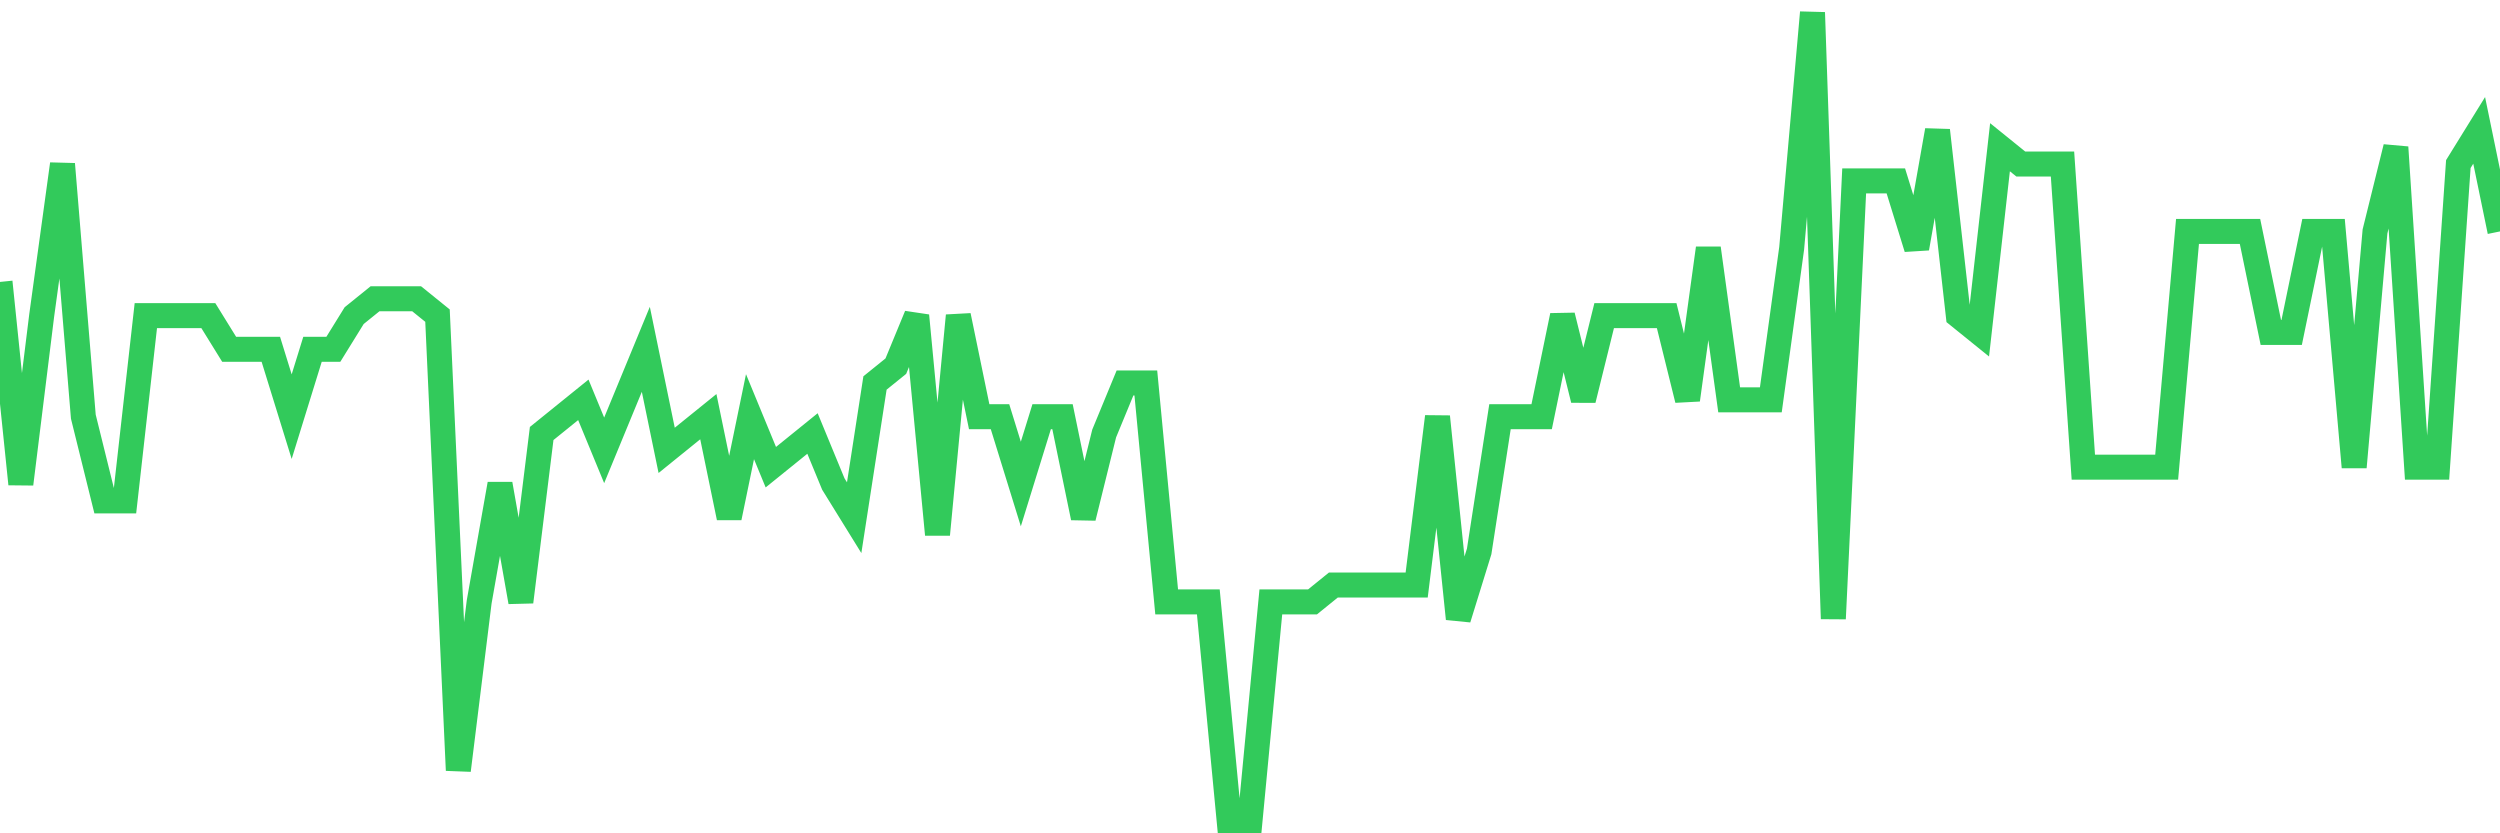 <svg
  xmlns="http://www.w3.org/2000/svg"
  xmlns:xlink="http://www.w3.org/1999/xlink"
  width="120"
  height="40"
  viewBox="0 0 120 40"
  preserveAspectRatio="none"
>
  <polyline
    points="0,13.533 1,23.233 2,15.15 3,7.875 4,20 5,24.042 6,24.042 7,15.15 8,15.15 9,15.15 10,15.15 11,16.767 12,16.767 13,16.767 14,20 15,16.767 16,16.767 17,15.15 18,14.342 19,14.342 20,14.342 21,15.15 22,36.975 23,28.892 24,23.233 25,28.892 26,20.808 27,20 28,19.192 29,21.617 30,19.192 31,16.767 32,21.617 33,20.808 34,20 35,24.85 36,20 37,22.425 38,21.617 39,20.808 40,23.233 41,24.85 42,18.383 43,17.575 44,15.15 45,25.658 46,15.15 47,20 48,20 49,23.233 50,20 51,20 52,24.85 53,20.808 54,18.383 55,18.383 56,28.892 57,28.892 58,28.892 59,39.4 60,39.4 61,28.892 62,28.892 63,28.892 64,28.083 65,28.083 66,28.083 67,28.083 68,28.083 69,20 70,29.7 71,26.467 72,20 73,20 74,20 75,15.15 76,19.192 77,15.15 78,15.15 79,15.15 80,15.15 81,19.192 82,11.917 83,19.192 84,19.192 85,19.192 86,11.917 87,0.6 88,29.7 89,8.683 90,8.683 91,8.683 92,11.917 93,6.258 94,15.15 95,15.958 96,7.067 97,7.875 98,7.875 99,7.875 100,22.425 101,22.425 102,22.425 103,22.425 104,22.425 105,11.108 106,11.108 107,11.108 108,11.108 109,15.958 110,15.958 111,11.108 112,11.108 113,22.425 114,11.108 115,7.067 116,22.425 117,22.425 118,7.875 119,6.258 120,11.108"
    fill="none"
    stroke="#32ca5b"
    stroke-width="1.2"
  >
  </polyline>
</svg>
